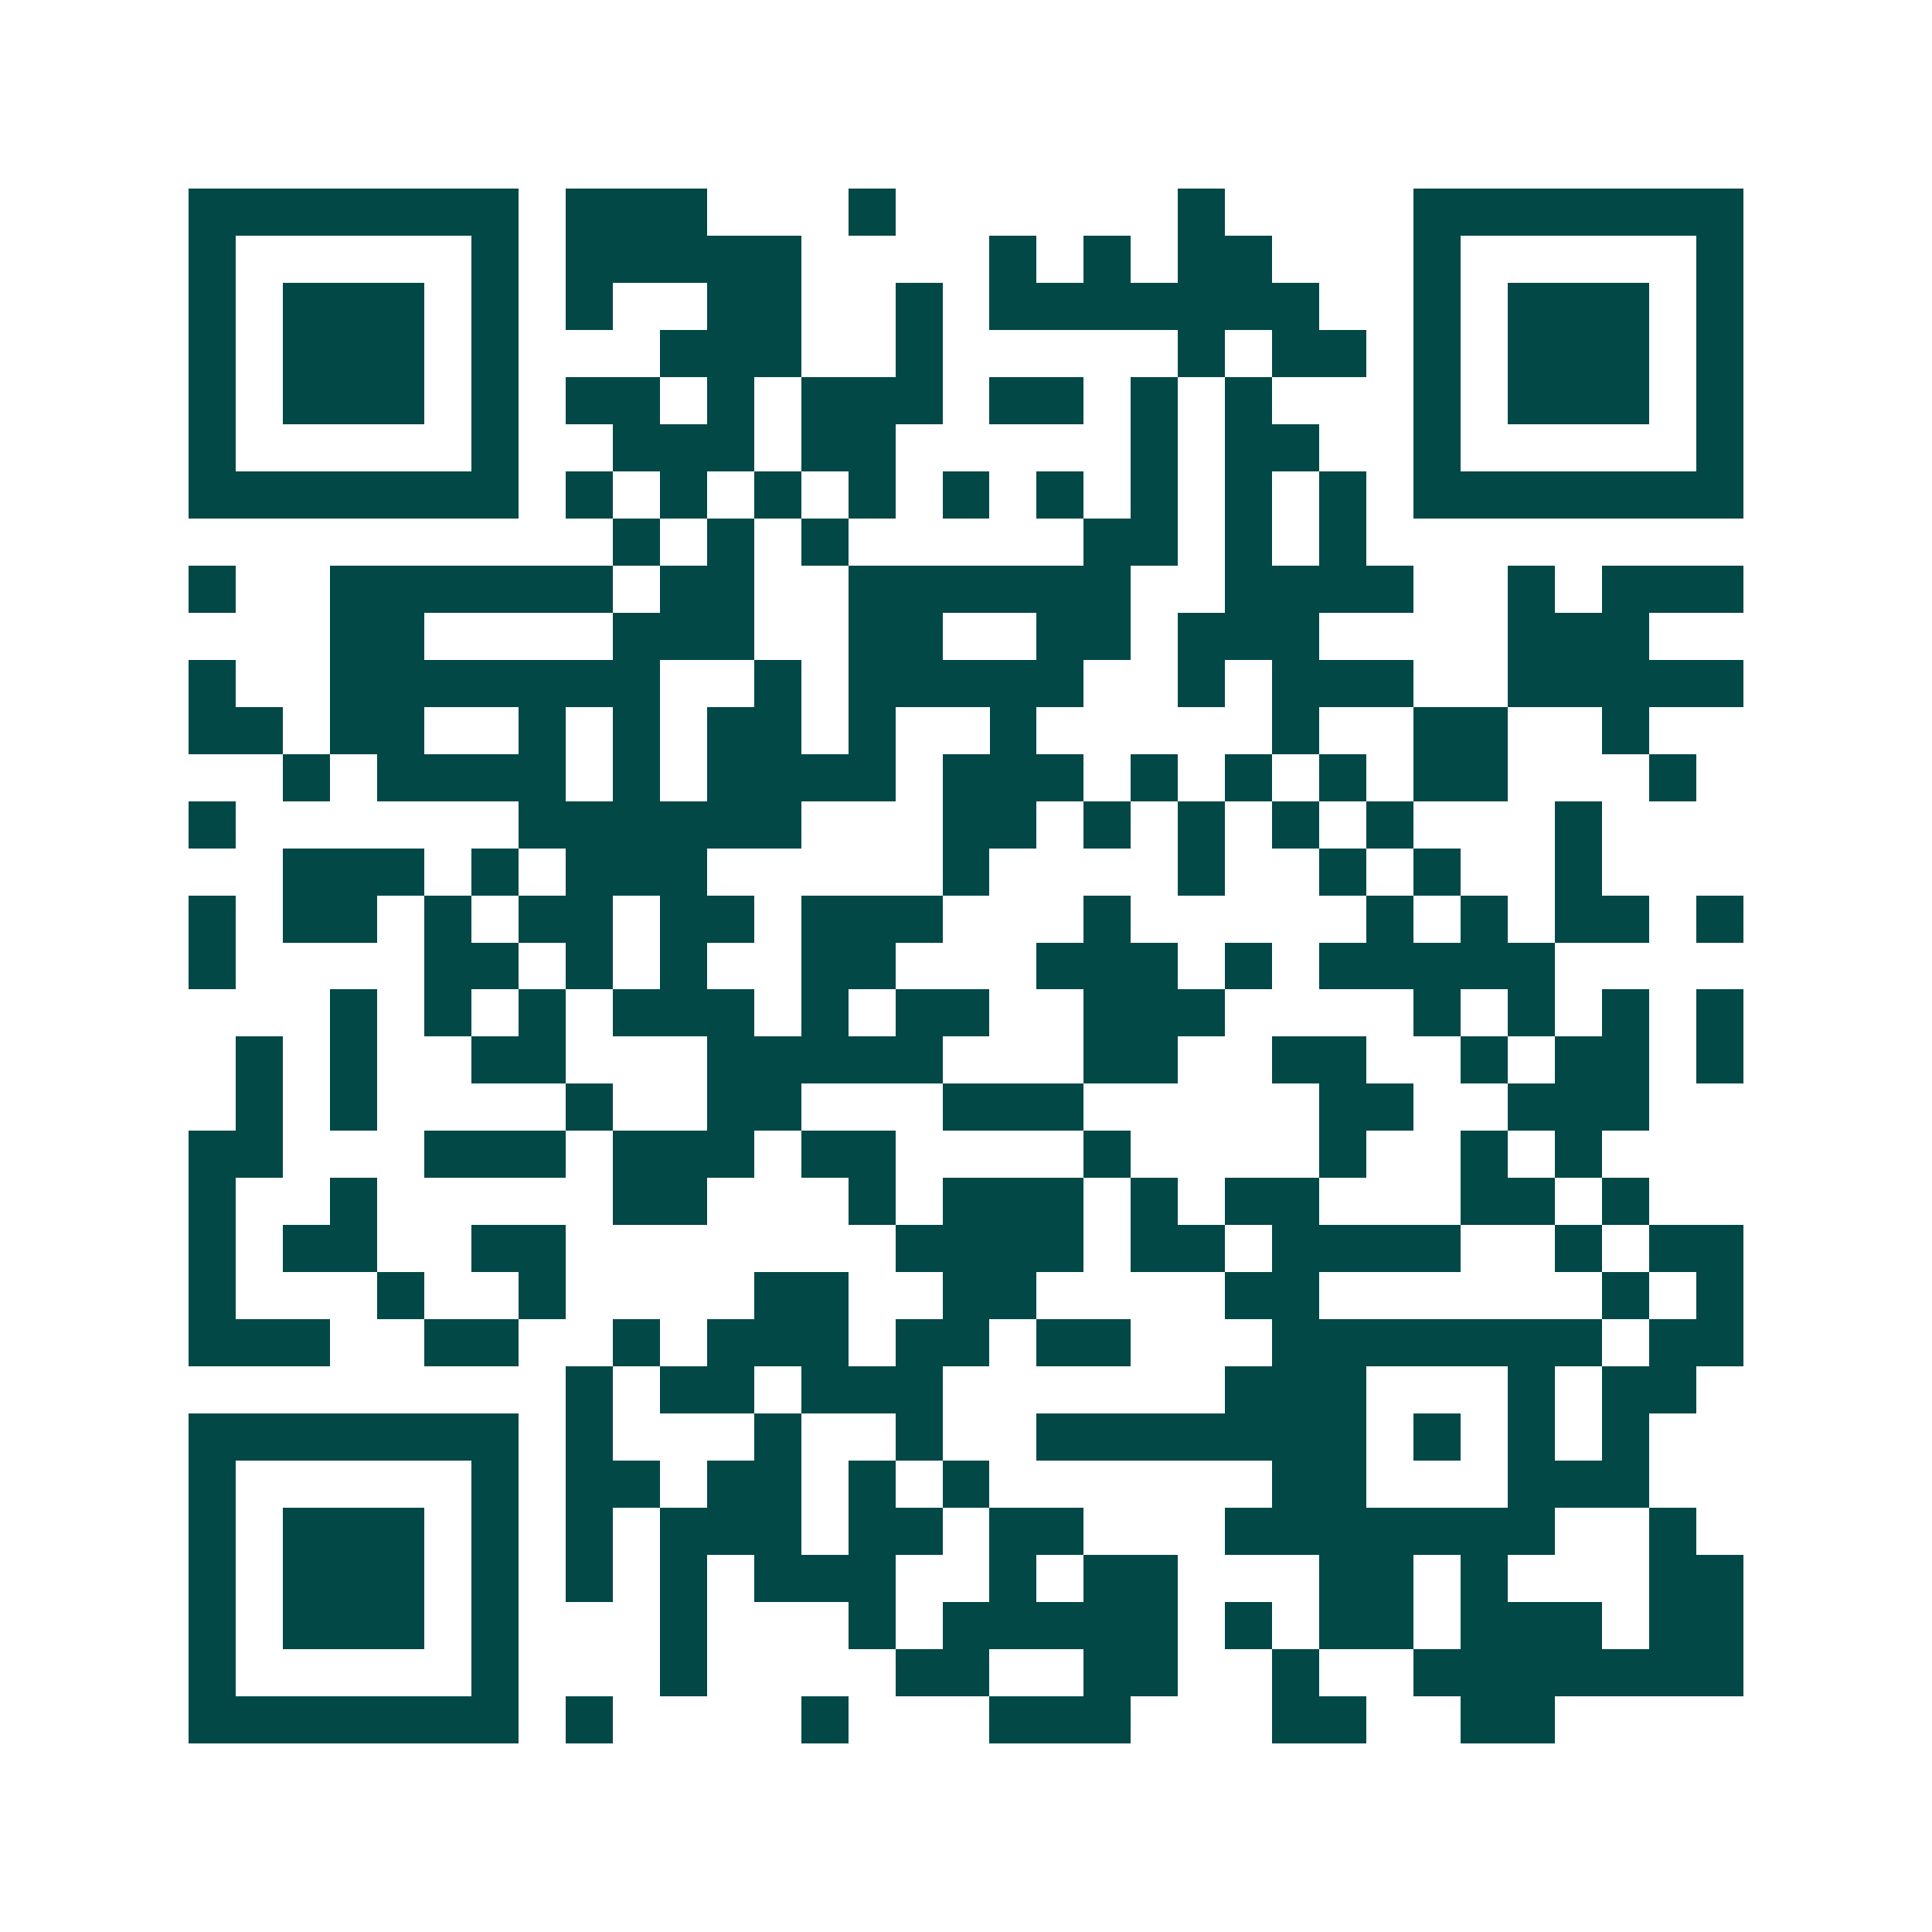 <svg xmlns="http://www.w3.org/2000/svg" width="200" height="200" viewBox="0 0 41 41" shape-rendering="crispEdges"><path fill="#ffffff" d="M0 0h41v41H0z"/><path stroke="#014847" d="M4 4.5h7m1 0h3m3 0h1m6 0h1m4 0h7M4 5.5h1m5 0h1m1 0h5m4 0h1m1 0h1m1 0h2m3 0h1m5 0h1M4 6.5h1m1 0h3m1 0h1m1 0h1m2 0h2m2 0h1m1 0h7m2 0h1m1 0h3m1 0h1M4 7.5h1m1 0h3m1 0h1m3 0h3m2 0h1m5 0h1m1 0h2m1 0h1m1 0h3m1 0h1M4 8.5h1m1 0h3m1 0h1m1 0h2m1 0h1m1 0h3m1 0h2m1 0h1m1 0h1m3 0h1m1 0h3m1 0h1M4 9.5h1m5 0h1m2 0h3m1 0h2m5 0h1m1 0h2m2 0h1m5 0h1M4 10.5h7m1 0h1m1 0h1m1 0h1m1 0h1m1 0h1m1 0h1m1 0h1m1 0h1m1 0h1m1 0h7M13 11.5h1m1 0h1m1 0h1m5 0h2m1 0h1m1 0h1M4 12.5h1m2 0h6m1 0h2m2 0h6m2 0h4m2 0h1m1 0h3M7 13.5h2m4 0h3m2 0h2m2 0h2m1 0h3m4 0h3M4 14.5h1m2 0h7m2 0h1m1 0h5m2 0h1m1 0h3m2 0h5M4 15.5h2m1 0h2m2 0h1m1 0h1m1 0h2m1 0h1m2 0h1m5 0h1m2 0h2m2 0h1M6 16.5h1m1 0h4m1 0h1m1 0h4m1 0h3m1 0h1m1 0h1m1 0h1m1 0h2m3 0h1M4 17.5h1m6 0h6m3 0h2m1 0h1m1 0h1m1 0h1m1 0h1m3 0h1M6 18.5h3m1 0h1m1 0h3m5 0h1m4 0h1m2 0h1m1 0h1m2 0h1M4 19.5h1m1 0h2m1 0h1m1 0h2m1 0h2m1 0h3m3 0h1m5 0h1m1 0h1m1 0h2m1 0h1M4 20.5h1m4 0h2m1 0h1m1 0h1m2 0h2m3 0h3m1 0h1m1 0h5M7 21.5h1m1 0h1m1 0h1m1 0h3m1 0h1m1 0h2m2 0h3m4 0h1m1 0h1m1 0h1m1 0h1M5 22.5h1m1 0h1m2 0h2m3 0h5m3 0h2m2 0h2m2 0h1m1 0h2m1 0h1M5 23.5h1m1 0h1m4 0h1m2 0h2m3 0h3m5 0h2m2 0h3M4 24.5h2m3 0h3m1 0h3m1 0h2m4 0h1m4 0h1m2 0h1m1 0h1M4 25.5h1m2 0h1m5 0h2m3 0h1m1 0h3m1 0h1m1 0h2m3 0h2m1 0h1M4 26.5h1m1 0h2m2 0h2m7 0h4m1 0h2m1 0h4m2 0h1m1 0h2M4 27.5h1m3 0h1m2 0h1m4 0h2m2 0h2m4 0h2m6 0h1m1 0h1M4 28.5h3m2 0h2m2 0h1m1 0h3m1 0h2m1 0h2m3 0h7m1 0h2M12 29.5h1m1 0h2m1 0h3m6 0h3m3 0h1m1 0h2M4 30.5h7m1 0h1m3 0h1m2 0h1m2 0h7m1 0h1m1 0h1m1 0h1M4 31.5h1m5 0h1m1 0h2m1 0h2m1 0h1m1 0h1m6 0h2m3 0h3M4 32.5h1m1 0h3m1 0h1m1 0h1m1 0h3m1 0h2m1 0h2m3 0h7m2 0h1M4 33.5h1m1 0h3m1 0h1m1 0h1m1 0h1m1 0h3m2 0h1m1 0h2m3 0h2m1 0h1m3 0h2M4 34.5h1m1 0h3m1 0h1m3 0h1m3 0h1m1 0h5m1 0h1m1 0h2m1 0h3m1 0h2M4 35.5h1m5 0h1m3 0h1m4 0h2m2 0h2m2 0h1m2 0h7M4 36.5h7m1 0h1m4 0h1m3 0h3m3 0h2m2 0h2"/></svg>
